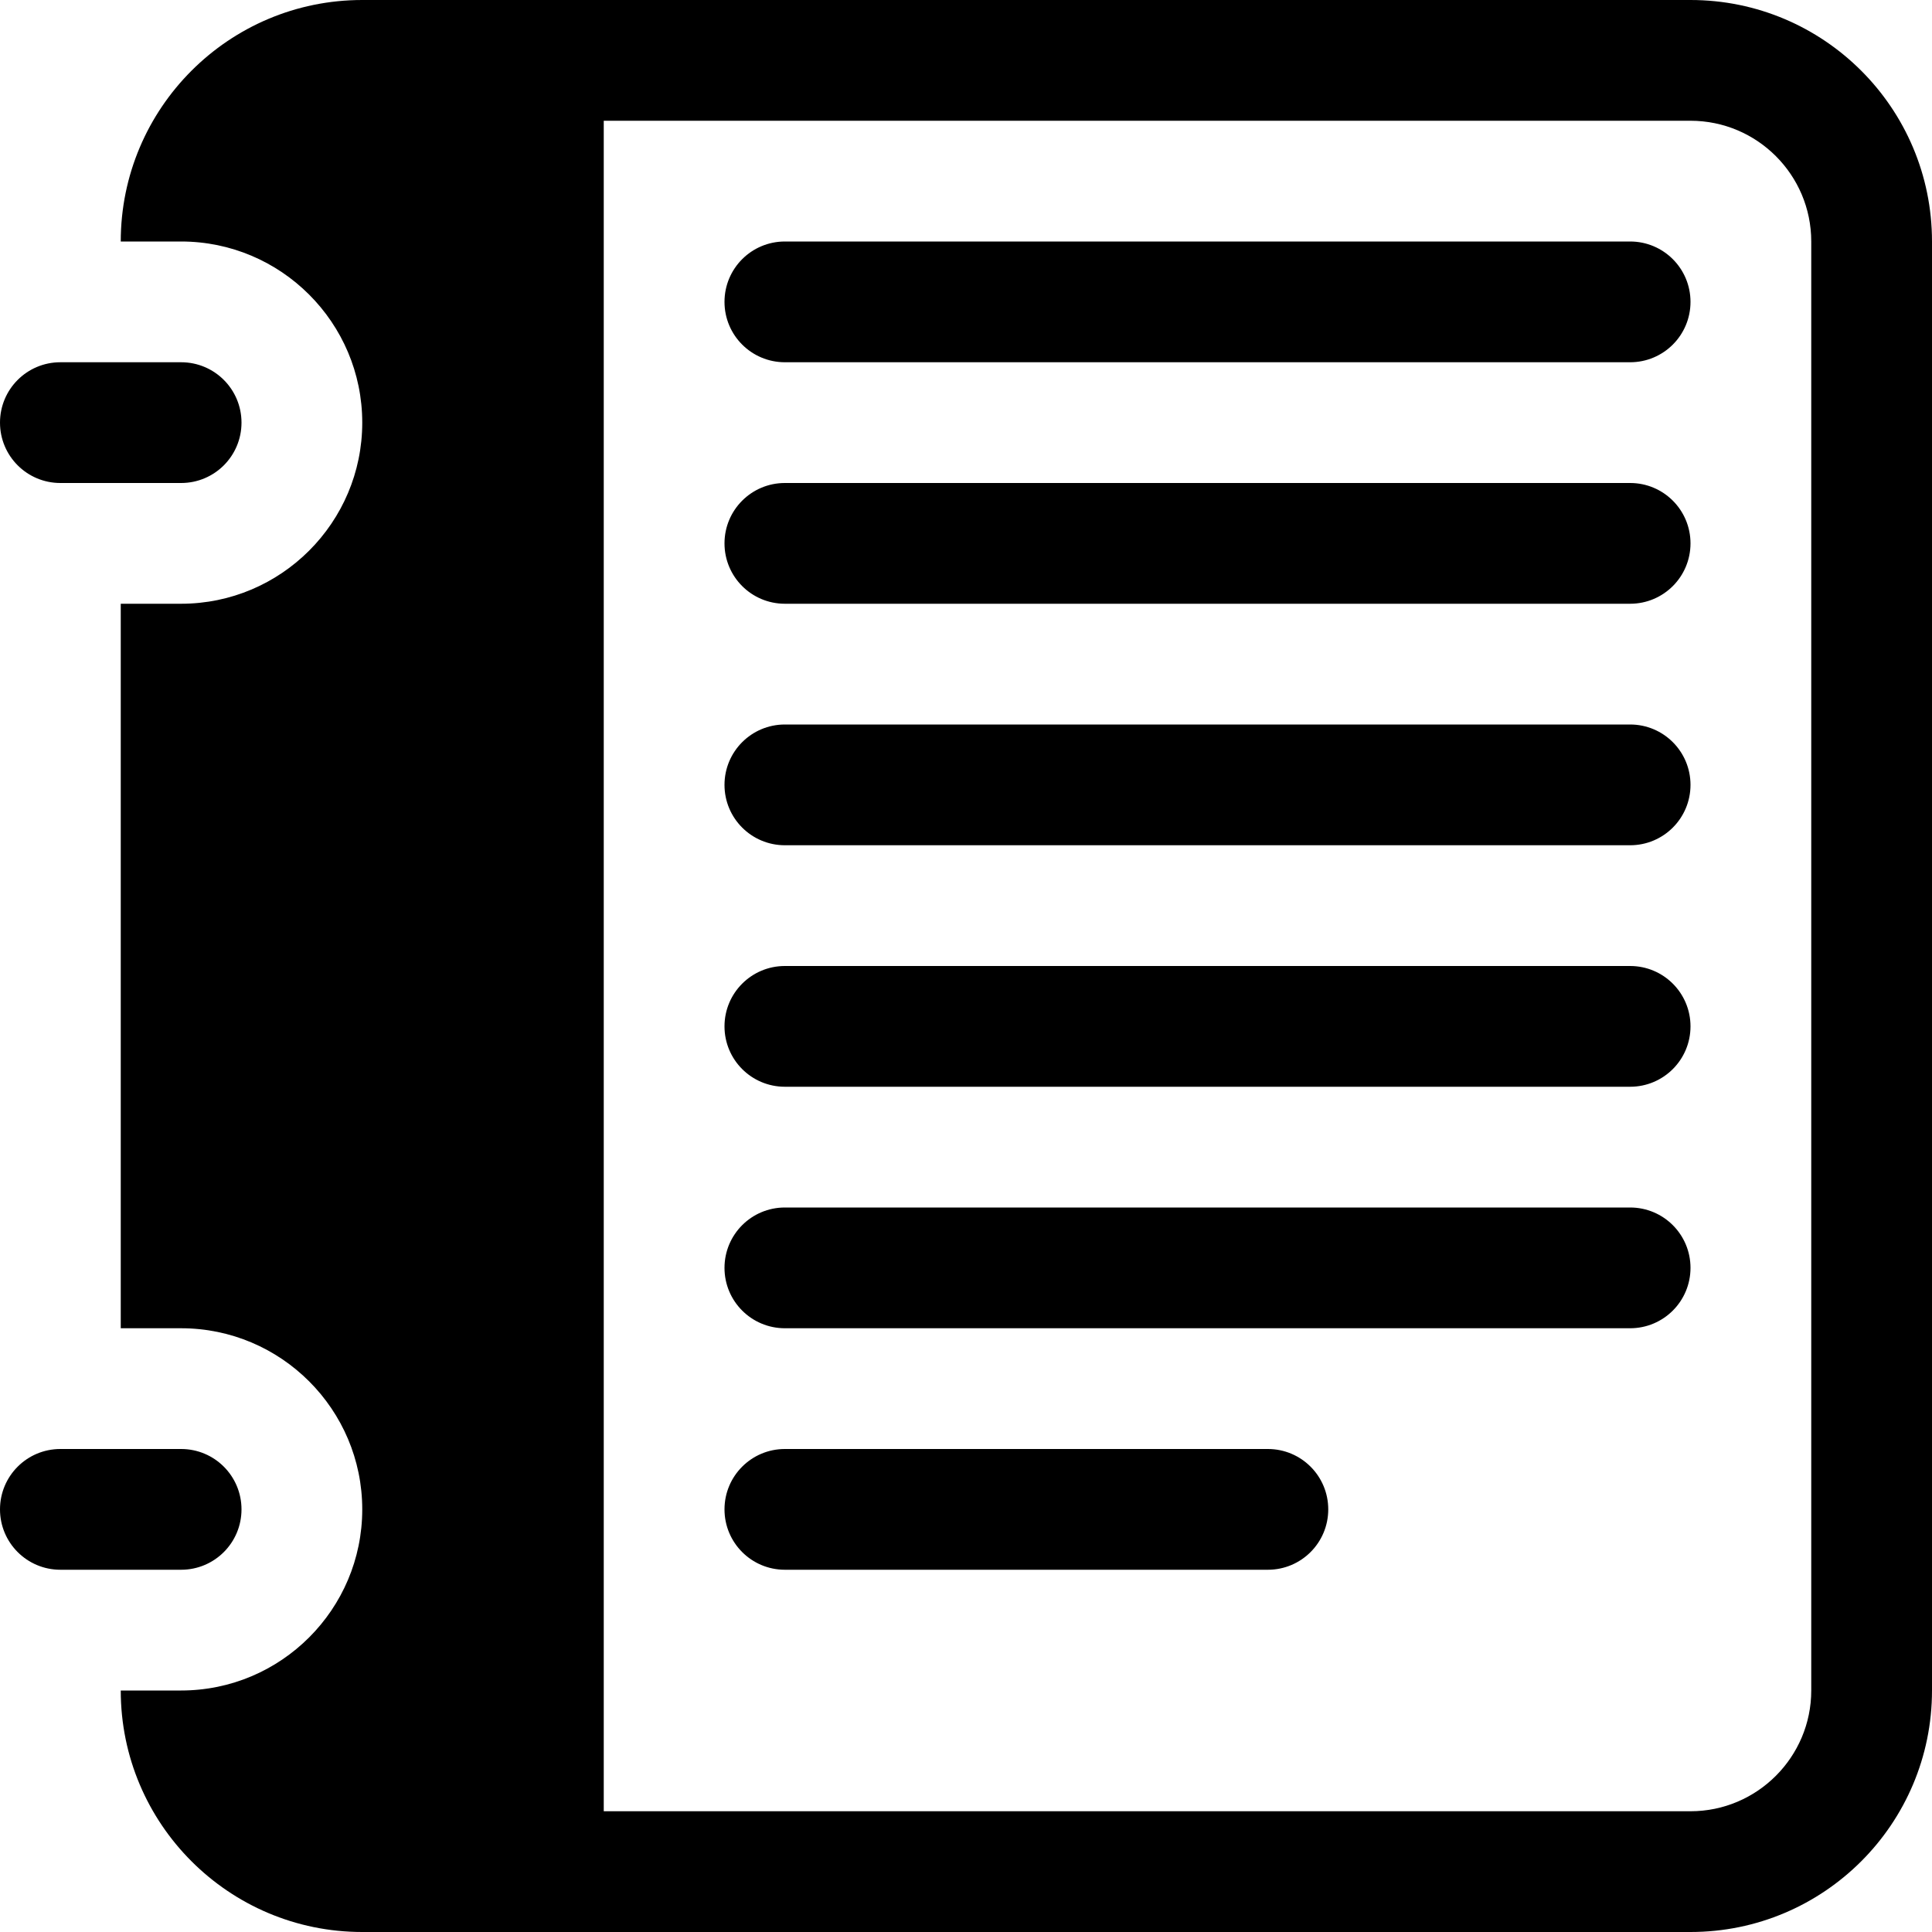 <?xml version="1.0" encoding="utf-8"?>
<!-- Generator: Adobe Illustrator 16.0.0, SVG Export Plug-In . SVG Version: 6.00 Build 0)  -->
<!DOCTYPE svg PUBLIC "-//W3C//DTD SVG 1.1//EN" "http://www.w3.org/Graphics/SVG/1.1/DTD/svg11.dtd">
<svg version="1.1" id="Layer_1" xmlns="http://www.w3.org/2000/svg" xmlns:xlink="http://www.w3.org/1999/xlink" x="0px" y="0px"
	 width="512px" height="512px" viewBox="0 0 512 512" enable-background="new 0 0 512 512" xml:space="preserve">
<path d="M48,416H16c-8.844,0-16-7.156-16-16s7.156-16,16-16h32c8.844,0,16,7.156,16,16S56.844,416,48,416z M512,64v384
	c0,35.344-28.656,64-64,64H96c-35.344,0-64-28.656-64-64h16c26.469,0,48-21.531,48-48s-21.531-48-48-48H32V160h16
	c26.469,0,48-21.531,48-48S74.469,64,48,64H32C32,28.656,60.656,0,96,0h352C483.344,0,512,28.656,512,64z M480,64
	c0-17.656-14.344-32-32-32H160v448h288c17.656,0,32-14.375,32-32V64z M16,128h32c8.844,0,16-7.156,16-16s-7.156-16-16-16H16
	c-8.844,0-16,7.156-16,16S7.156,128,16,128z M432,64H208c-8.844,0-16,7.156-16,16s7.156,16,16,16h224c8.844,0,16-7.156,16-16
	S440.844,64,432,64z M432,128H208c-8.844,0-16,7.156-16,16s7.156,16,16,16h224c8.844,0,16-7.156,16-16S440.844,128,432,128z
	 M432,192H208c-8.844,0-16,7.156-16,16s7.156,16,16,16h224c8.844,0,16-7.156,16-16S440.844,192,432,192z M432,256H208
	c-8.844,0-16,7.156-16,16s7.156,16,16,16h224c8.844,0,16-7.156,16-16S440.844,256,432,256z M432,320H208c-8.844,0-16,7.156-16,16
	s7.156,16,16,16h224c8.844,0,16-7.156,16-16S440.844,320,432,320z M336,384H208c-8.844,0-16,7.156-16,16s7.156,16,16,16h128
	c8.844,0,16-7.156,16-16S344.844,384,336,384z"/>
</svg>
